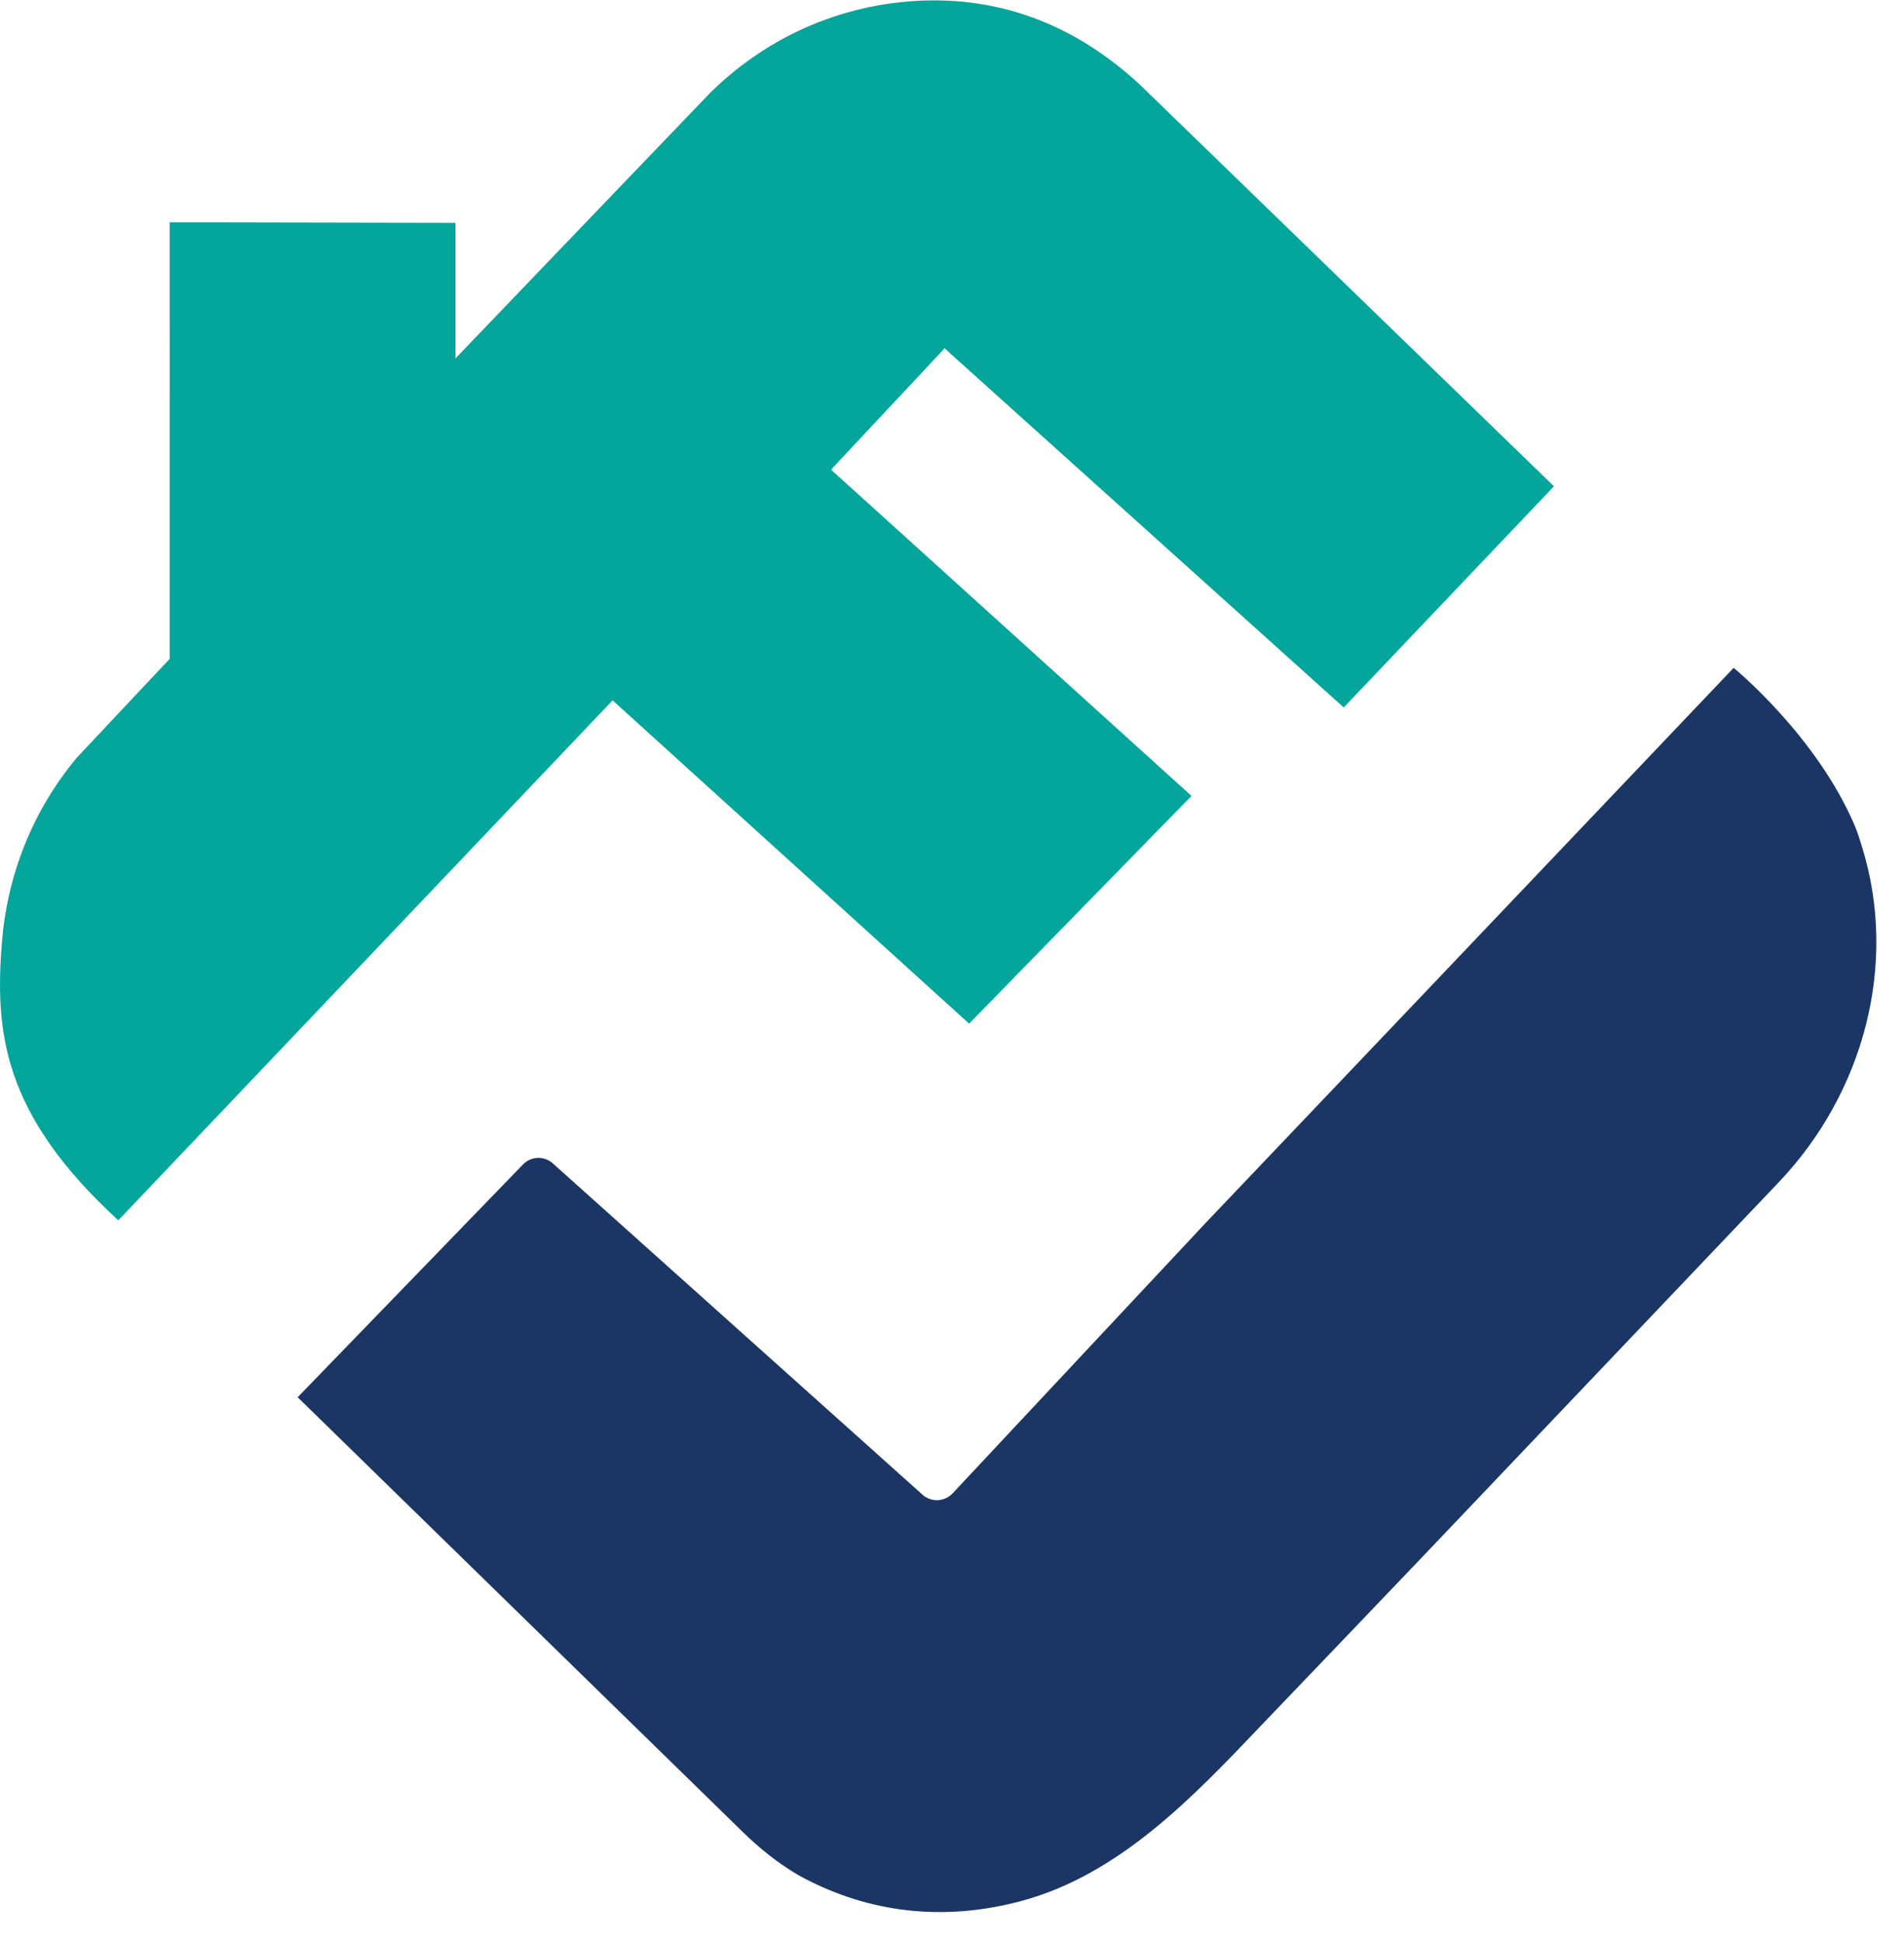 <svg xmlns="http://www.w3.org/2000/svg" width="49" height="50" viewBox="0 0 49 50" fill="none"><path d="M39.991 12.514L34.581 18.205L24.447 9.088L24.419 9.06L24.308 8.957L24.185 9.097L21.402 12.068L21.411 12.08L21.395 12.093L30.663 20.481L24.94 26.341L15.765 18.022L3.045 31.402C0.053 28.664 -0.135 26.532 0.051 24.229C0.187 22.546 0.817 20.904 1.948 19.532L1.976 19.498L4.366 16.955L4.367 5.721L11.721 5.735V9.224C11.721 9.224 18.188 2.478 18.26 2.406C19.787 0.89 21.799 0.039 23.95 0.01C26.032 -0.01 27.81 0.771 29.327 2.171L39.991 12.514Z" fill="#04A59B"></path><path d="M47.919 21.789C48.859 24.819 47.956 28.131 45.782 30.417L36.703 39.962C36.703 39.962 32.765 44.083 32.48 44.377C30.71 46.236 28.81 48.25 26.253 48.927C24.258 49.453 22.365 49.218 20.663 48.317C20.617 48.294 20.568 48.265 20.514 48.234C20.008 47.934 19.546 47.563 19.124 47.151L7.666 35.961L7.661 35.955L13.455 29.97C13.669 29.744 14.022 29.738 14.245 29.954L23.722 38.446C23.945 38.663 24.299 38.657 24.514 38.431L31.004 31.495L36.646 25.566L39.587 22.474L44.616 17.186C44.616 17.186 46.756 18.934 47.739 21.263C47.811 21.435 47.864 21.612 47.919 21.789L47.919 21.789Z" fill="#1B3664"></path></svg>